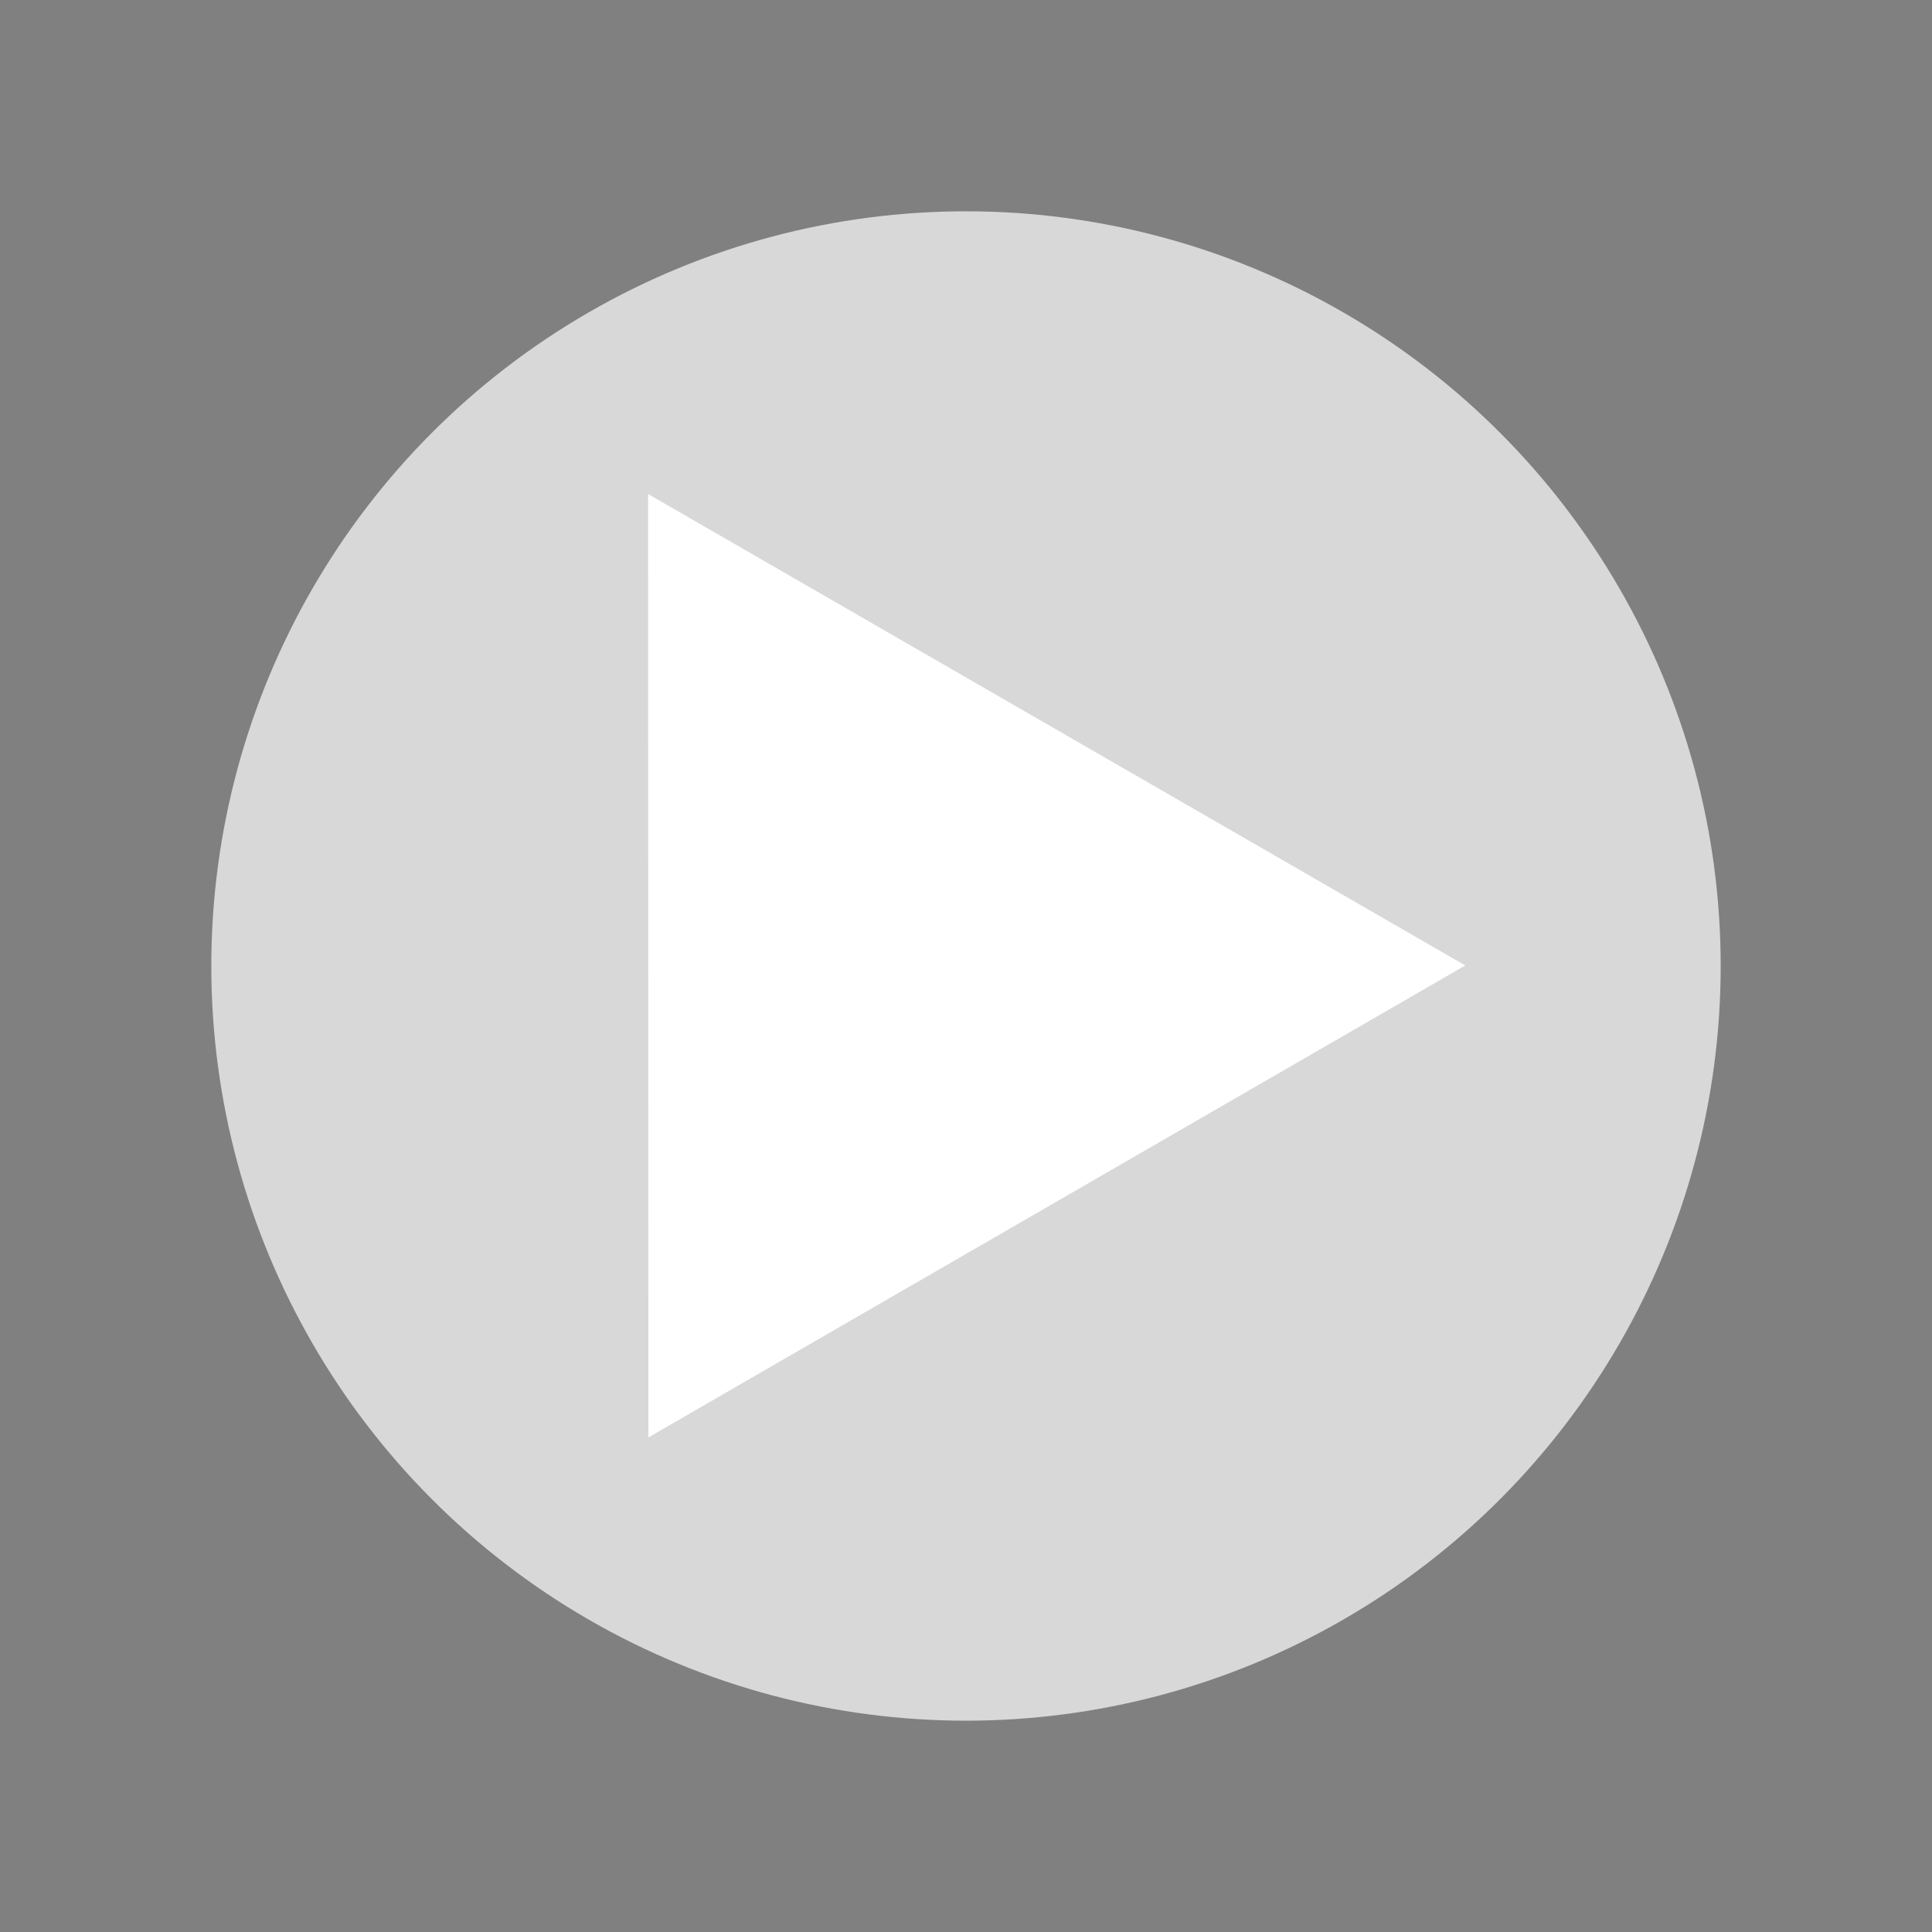 <?xml version="1.0" encoding="UTF-8" standalone="no"?>
<svg
   xmlns:dc="http://purl.org/dc/elements/1.1/"
   xmlns:cc="http://creativecommons.org/ns#"
   xmlns:rdf="http://www.w3.org/1999/02/22-rdf-syntax-ns#"
   xmlns:svg="http://www.w3.org/2000/svg"
   xmlns="http://www.w3.org/2000/svg"
   xmlns:sodipodi="http://sodipodi.sourceforge.net/DTD/sodipodi-0.dtd"
   xmlns:inkscape="http://www.inkscape.org/namespaces/inkscape"
   width="512"
   height="512"
   viewBox="0 0 135.467 135.467"
   version="1.1"
   id="svg8"
   inkscape:version="1.0.1 (3bc2e813f5, 2020-09-07)"
   sodipodi:docname="blog_nav_forward_greyed.svg">
  <rect x="0" y="0" width="135.467" height="135.467" fill="#808080" stroke="none"/>
  <defs
     id="defs2" />
  <sodipodi:namedview
     id="base"
     pagecolor="#ffffff"
     bordercolor="#666666"
     borderopacity="1.0"
     inkscape:pageopacity="0.0"
     inkscape:pageshadow="2"
     inkscape:zoom="1.4"
     inkscape:cx="109.64378"
     inkscape:cy="266.19157"
     inkscape:document-units="px"
     inkscape:current-layer="layer1"
     inkscape:document-rotation="0"
     showgrid="false"
     units="px"
     inkscape:window-width="1920"
     inkscape:window-height="1009"
     inkscape:window-x="-8"
     inkscape:window-y="-8"
     inkscape:window-maximized="1" />
  <g
     inkscape:label="Layer 1"
     inkscape:groupmode="layer"
     id="layer1">
    <ellipse
       style="fill:#d8d8d8;fill-opacity:1;stroke:#000000;stroke-width:0;stroke-miterlimit:4;stroke-dasharray:none;stop-color:#000000"
       id="path830"
       cx="67.733"
       cy="67.733"
       rx="52.917"
       ry="52.917" />
    <path
       sodipodi:type="star"
       style="fill:#871540;fill-opacity:1;stroke:#000000;stroke-width:0;stroke-miterlimit:4;stroke-dasharray:none;stop-color:#000000"
       id="path832"
       sodipodi:sides="5"
       sodipodi:cx="67.450859"
       sodipodi:cy="68.724419"
       sodipodi:r1="13.223766"
       sodipodi:r2="6.6118827"
       sodipodi:arg1="-0.24497866"
       sodipodi:arg2="0.38333987"
       inkscape:flatsided="false"
       inkscape:rounded="0"
       inkscape:randomized="0"
       inkscape:transform-center-x="-0.28247198"
       inkscape:transform-center-y="-0.99108996"
       d="m 80.28,65.517 -6.697,5.68 0.883,8.737 -7.472,-4.614 -8.037,3.539 2.079,-8.532 -5.85,-6.55 8.757,-0.659 4.421,-7.587 3.333,8.124 z" />
    <path
       sodipodi:type="star"
       style="fill:#ffffff;fill-opacity:1;stroke:#000000;stroke-width:0;stroke-miterlimit:4;stroke-dasharray:none;stop-color:#000000"
       id="path850"
       sodipodi:sides="3"
       sodipodi:cx="-53.721172"
       sodipodi:cy="30.468725"
       sodipodi:r1="20.342793"
       sodipodi:r2="40.685585"
       sodipodi:arg1="0.83651638"
       sodipodi:arg2="1.8837139"
       inkscape:flatsided="false"
       inkscape:rounded="-3.469447e-18"
       inkscape:randomized="0"
       inkscape:transform-center-x="1.8777208"
       inkscape:transform-center-y="-9.2413943"
       transform="matrix(0.918,0.196,-0.196,0.918,119.837,50.267)"
       d="M -40.09,45.569 -66.246,69.179 -73.614,34.723 -80.983,0.267 -47.459,11.114 -13.935,21.96 Z" />
  </g>
</svg>
